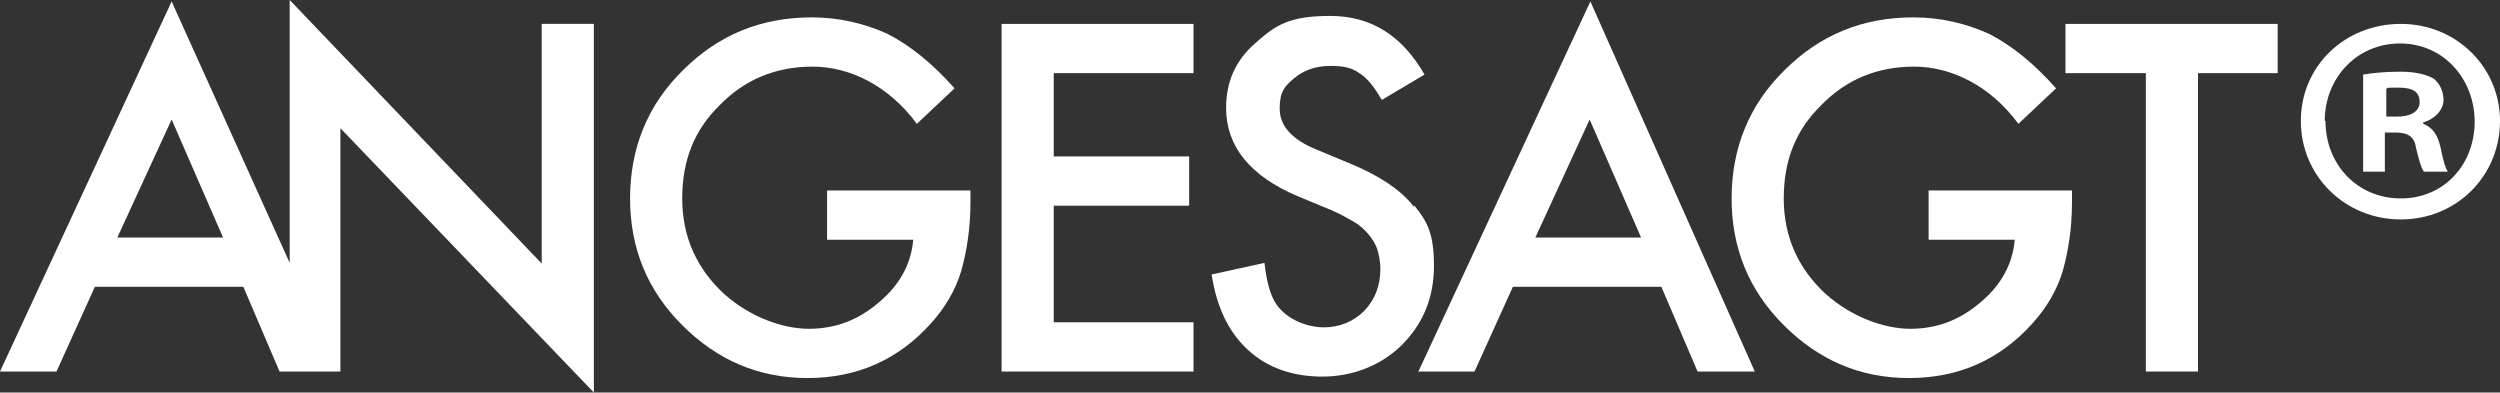 <?xml version="1.0" encoding="UTF-8"?>
<svg id="Ebene_1" xmlns="http://www.w3.org/2000/svg" version="1.1" viewBox="0 0 345.2 54.2">
  <rect x="0" y="0" width="345.2" height="54.2" fill="#333333" stroke="none"/>
  <!-- Generator: Adobe Illustrator 29.7.1, SVG Export Plug-In . SVG Version: 2.1.1 Build 8)  -->
  <defs>
    <style>
      .st0 {
        fill: #fff;
      }
    </style>
  </defs>
  <g>
    <path class="st0" d="M75,36.6L40,0v36.3L23.7.2,0,51.3h7.8l5.3-11.7h20.5l5,11.7h7.9,0s.5,0,.5,0V17.7l35,36.5V3.3h-7.2v33.4ZM16.2,32.8l7.5-16.3,7.1,16.3h-14.6Z"/>
    <path class="st0" d="M114.1,33.1h12c-.3,3.4-1.9,6.3-4.8,8.7-2.8,2.4-6,3.6-9.6,3.6s-8.1-1.6-11.7-4.8c-3.8-3.5-5.8-7.9-5.8-13.2s1.7-9.5,5.2-12.9c3.4-3.5,7.7-5.3,12.8-5.3s10.5,2.6,14.4,7.9l5.2-4.9c-3-3.4-6.1-5.9-9.2-7.5-3.3-1.5-6.8-2.3-10.5-2.3-7,0-12.9,2.4-17.8,7.3-4.9,4.8-7.3,10.8-7.3,17.7s2.4,12.7,7.2,17.5c4.8,4.8,10.5,7.3,17.3,7.3s12.5-2.5,17-7.5c2-2.2,3.4-4.6,4.2-7.2.8-2.8,1.3-6,1.3-9.6v-1.6h-19.8v6.8Z"/>
    <polygon class="st0" points="138.3 51.3 164.8 51.3 164.8 44.5 145.5 44.5 145.5 28.4 164.2 28.4 164.2 21.6 145.5 21.6 145.5 10.1 164.8 10.1 164.8 3.3 138.3 3.3 138.3 51.3"/>
    <path class="st0" d="M195.2,28.5c-1.8-2.3-4.7-4.2-8.5-5.8l-4.8-2c-3.5-1.4-5.2-3.3-5.2-5.7s.7-3.1,2-4.2c1.3-1.1,3-1.7,5-1.7s3,.3,4,1c1,.6,2,1.8,3.1,3.7l5.9-3.5c-3.1-5.4-7.4-8.1-13-8.1s-7.5,1.2-10.3,3.7c-2.8,2.4-4.1,5.4-4.1,9,0,5.3,3.3,9.4,9.9,12.2l4.6,1.9c1.2.5,2.2,1.1,3.1,1.6s1.6,1.2,2.1,1.8,1,1.4,1.2,2.1.4,1.6.4,2.6c0,2.3-.7,4.2-2.2,5.8-1.5,1.5-3.4,2.3-5.6,2.3s-5-1-6.5-3.1c-.8-1.1-1.4-3-1.7-5.8l-7.3,1.6c.7,4.5,2.3,7.9,5,10.4,2.7,2.5,6.2,3.7,10.3,3.7s8.1-1.5,11-4.4c2.9-2.9,4.4-6.5,4.4-10.9s-.9-6.1-2.7-8.3Z"/>
    <path class="st0" d="M195.8,51.3h7.8l5.3-11.7h20.5l5,11.7h7.9L219.6.2l-23.7,51ZM212,32.8l7.5-16.3,7.1,16.3h-14.6Z"/>
    <path class="st0" d="M266.2,33.1h12c-.3,3.4-1.9,6.3-4.8,8.7-2.8,2.4-6,3.6-9.6,3.6s-8.1-1.6-11.7-4.8c-3.8-3.5-5.8-7.9-5.8-13.2s1.7-9.5,5.2-12.9c3.4-3.5,7.7-5.3,12.8-5.3s10.5,2.6,14.4,7.9l5.2-4.9c-3-3.4-6.1-5.9-9.2-7.5-3.3-1.5-6.8-2.3-10.5-2.3-7,0-12.9,2.4-17.8,7.3-4.9,4.8-7.3,10.8-7.3,17.7s2.4,12.7,7.2,17.5c4.8,4.8,10.5,7.3,17.3,7.3s12.5-2.5,17-7.5c2-2.2,3.4-4.6,4.2-7.2.8-2.8,1.3-6,1.3-9.6v-1.6h-19.8v6.8Z"/>
    <polygon class="st0" points="285.2 3.3 285.2 10.1 296.3 10.1 296.3 51.3 303.5 51.3 303.5 10.1 314.5 10.1 314.5 3.3 285.2 3.3"/>
  </g>
  <path class="st0" d="M345.2,16.7c0,7.6-6,13.6-13.7,13.6s-13.8-6-13.8-13.6,6.1-13.4,13.8-13.4,13.7,6,13.7,13.4ZM321.1,16.7c0,6,4.4,10.7,10.4,10.7s10.2-4.7,10.2-10.6-4.3-10.8-10.3-10.8-10.4,4.8-10.4,10.7ZM329.4,23.7h-3.1v-13.4c1.2-.2,2.9-.4,5.1-.4s3.7.4,4.7,1c.7.6,1.3,1.6,1.3,2.9s-1.1,2.6-2.8,3.1v.2c1.3.5,2,1.5,2.4,3.3.4,2,.7,2.9,1,3.3h-3.3c-.4-.5-.7-1.7-1.1-3.3-.2-1.5-1.1-2.1-2.8-2.1h-1.5v5.4ZM329.5,16.1h1.5c1.7,0,3.1-.6,3.1-2s-.9-2-2.9-2-1.4,0-1.7.2v3.8Z"/>
</svg>